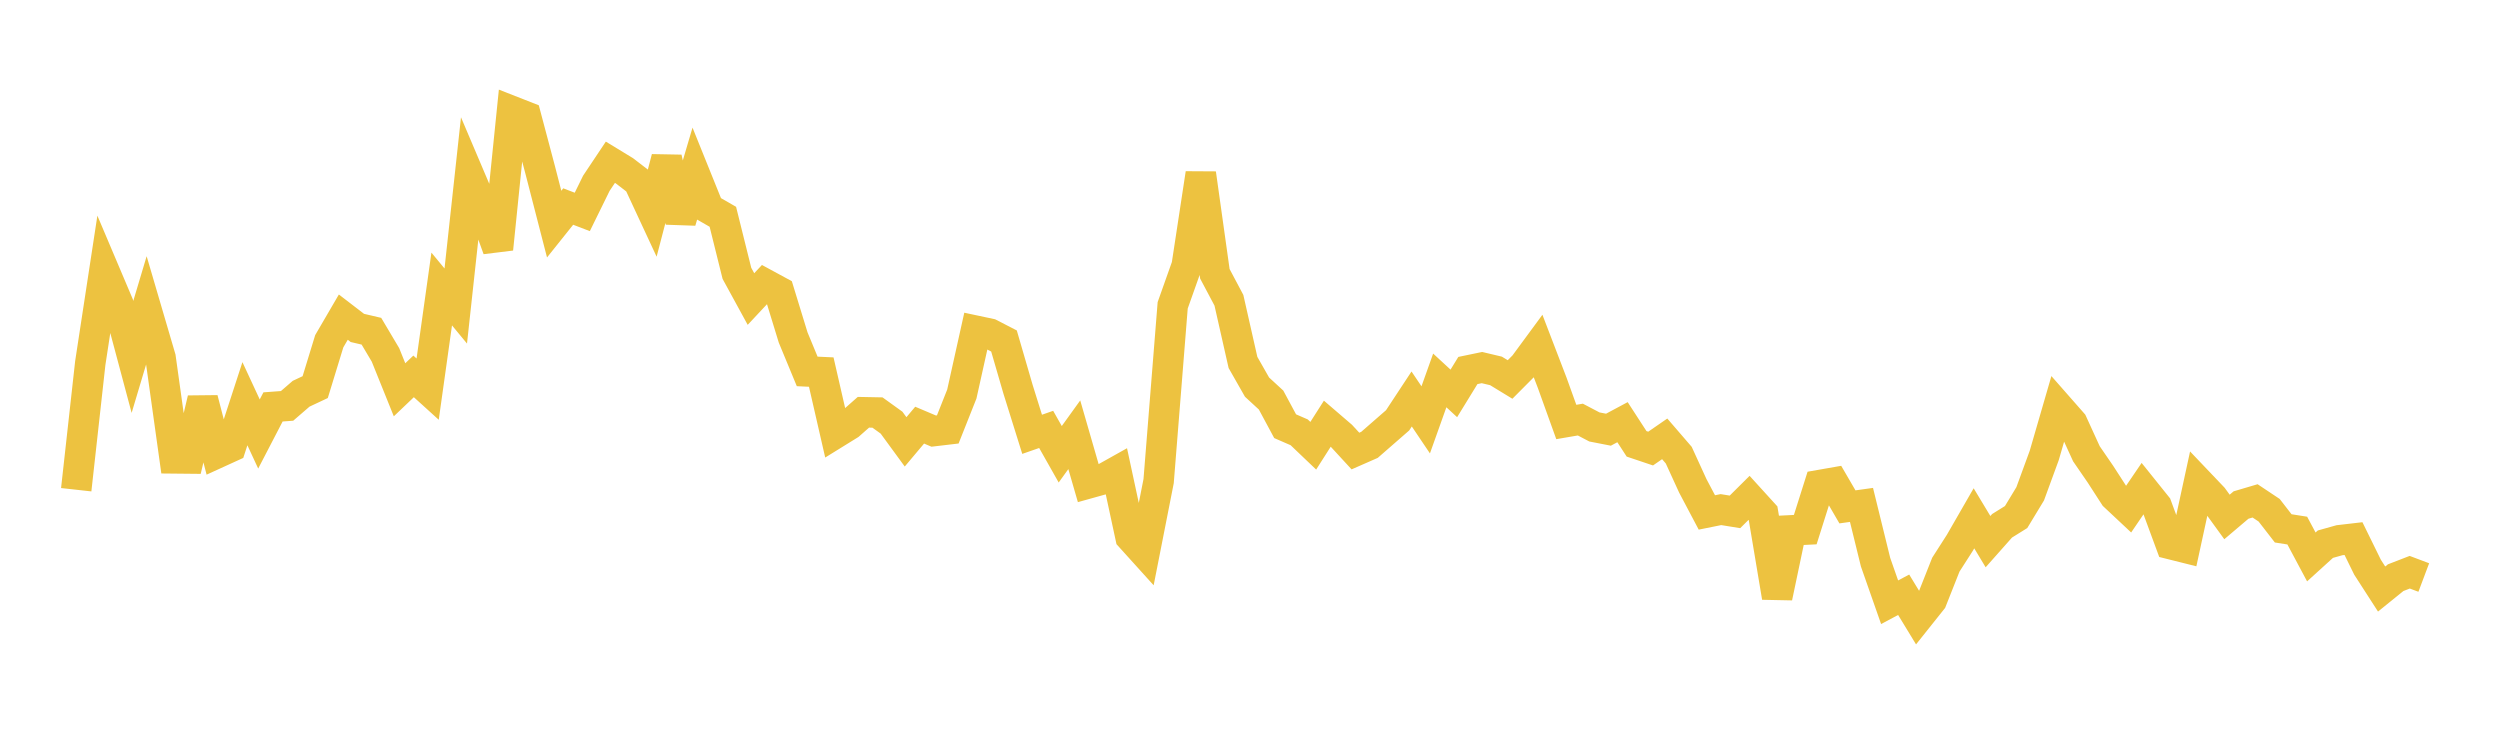 <svg width="164" height="48" xmlns="http://www.w3.org/2000/svg" xmlns:xlink="http://www.w3.org/1999/xlink"><path fill="none" stroke="rgb(237,194,64)" stroke-width="2" d="M5,32.126L5.922,23.817L6.844,17.784L7.766,19.959L8.689,23.414L9.611,20.329L10.533,23.471L11.455,30.069L12.377,30.078L13.299,26.169L14.222,29.733L15.144,29.312L16.066,26.483L16.988,28.47L17.91,26.694L18.832,26.626L19.754,25.829L20.677,25.395L21.599,22.385L22.521,20.804L23.443,21.512L24.365,21.728L25.287,23.281L26.21,25.57L27.132,24.691L28.054,25.527L28.976,18.959L29.898,20.075L30.82,11.612L31.743,13.783L32.665,16.335L33.587,7.291L34.509,7.653L35.431,11.127L36.353,14.702L37.275,13.549L38.198,13.902L39.12,12.024L40.042,10.643L40.964,11.205L41.886,11.915L42.808,13.897L43.731,10.36L44.653,14.525L45.575,11.406L46.497,13.691L47.419,14.221L48.341,17.93L49.263,19.617L50.186,18.63L51.108,19.13L52.03,22.137L52.952,24.365L53.874,24.408L54.796,28.429L55.719,27.858L56.641,27.044L57.563,27.062L58.485,27.726L59.407,28.986L60.329,27.89L61.251,28.28L62.174,28.171L63.096,25.849L64.018,21.698L64.94,21.894L65.862,22.369L66.784,25.539L67.707,28.491L68.629,28.169L69.551,29.8L70.473,28.52L71.395,31.711L72.317,31.454L73.24,30.937L74.162,35.225L75.084,36.245L76.006,31.561L76.928,20.03L77.85,17.432L78.772,11.381L79.695,17.961L80.617,19.698L81.539,23.776L82.461,25.395L83.383,26.244L84.305,27.959L85.228,28.361L86.15,29.241L87.072,27.794L87.994,28.586L88.916,29.588L89.838,29.183L90.76,28.379L91.683,27.574L92.605,26.174L93.527,27.542L94.449,24.956L95.371,25.807L96.293,24.305L97.216,24.113L98.138,24.332L99.06,24.894L99.982,23.967L100.904,22.714L101.826,25.117L102.749,27.682L103.671,27.524L104.593,28.008L105.515,28.188L106.437,27.695L107.359,29.116L108.281,29.426L109.204,28.789L110.126,29.858L111.048,31.872L111.97,33.616L112.892,33.43L113.814,33.579L114.737,32.661L115.659,33.675L116.581,39.181L117.503,34.79L118.425,34.744L119.347,31.825L120.269,31.663L121.192,33.251L122.114,33.122L123.036,36.876L123.958,39.507L124.88,39.016L125.802,40.53L126.725,39.372L127.647,37.042L128.569,35.603L129.491,34.001L130.413,35.532L131.335,34.492L132.257,33.918L133.18,32.394L134.102,29.877L135.024,26.7L135.946,27.749L136.868,29.766L137.79,31.108L138.713,32.538L139.635,33.402L140.557,32.048L141.479,33.197L142.401,35.697L143.323,35.928L144.246,31.672L145.168,32.64L146.09,33.912L147.012,33.13L147.934,32.857L148.856,33.472L149.778,34.661L150.701,34.806L151.623,36.535L152.545,35.698L153.467,35.439L154.389,35.332L155.311,37.21L156.234,38.641L157.156,37.895L158.078,37.538L159,37.885"></path></svg>